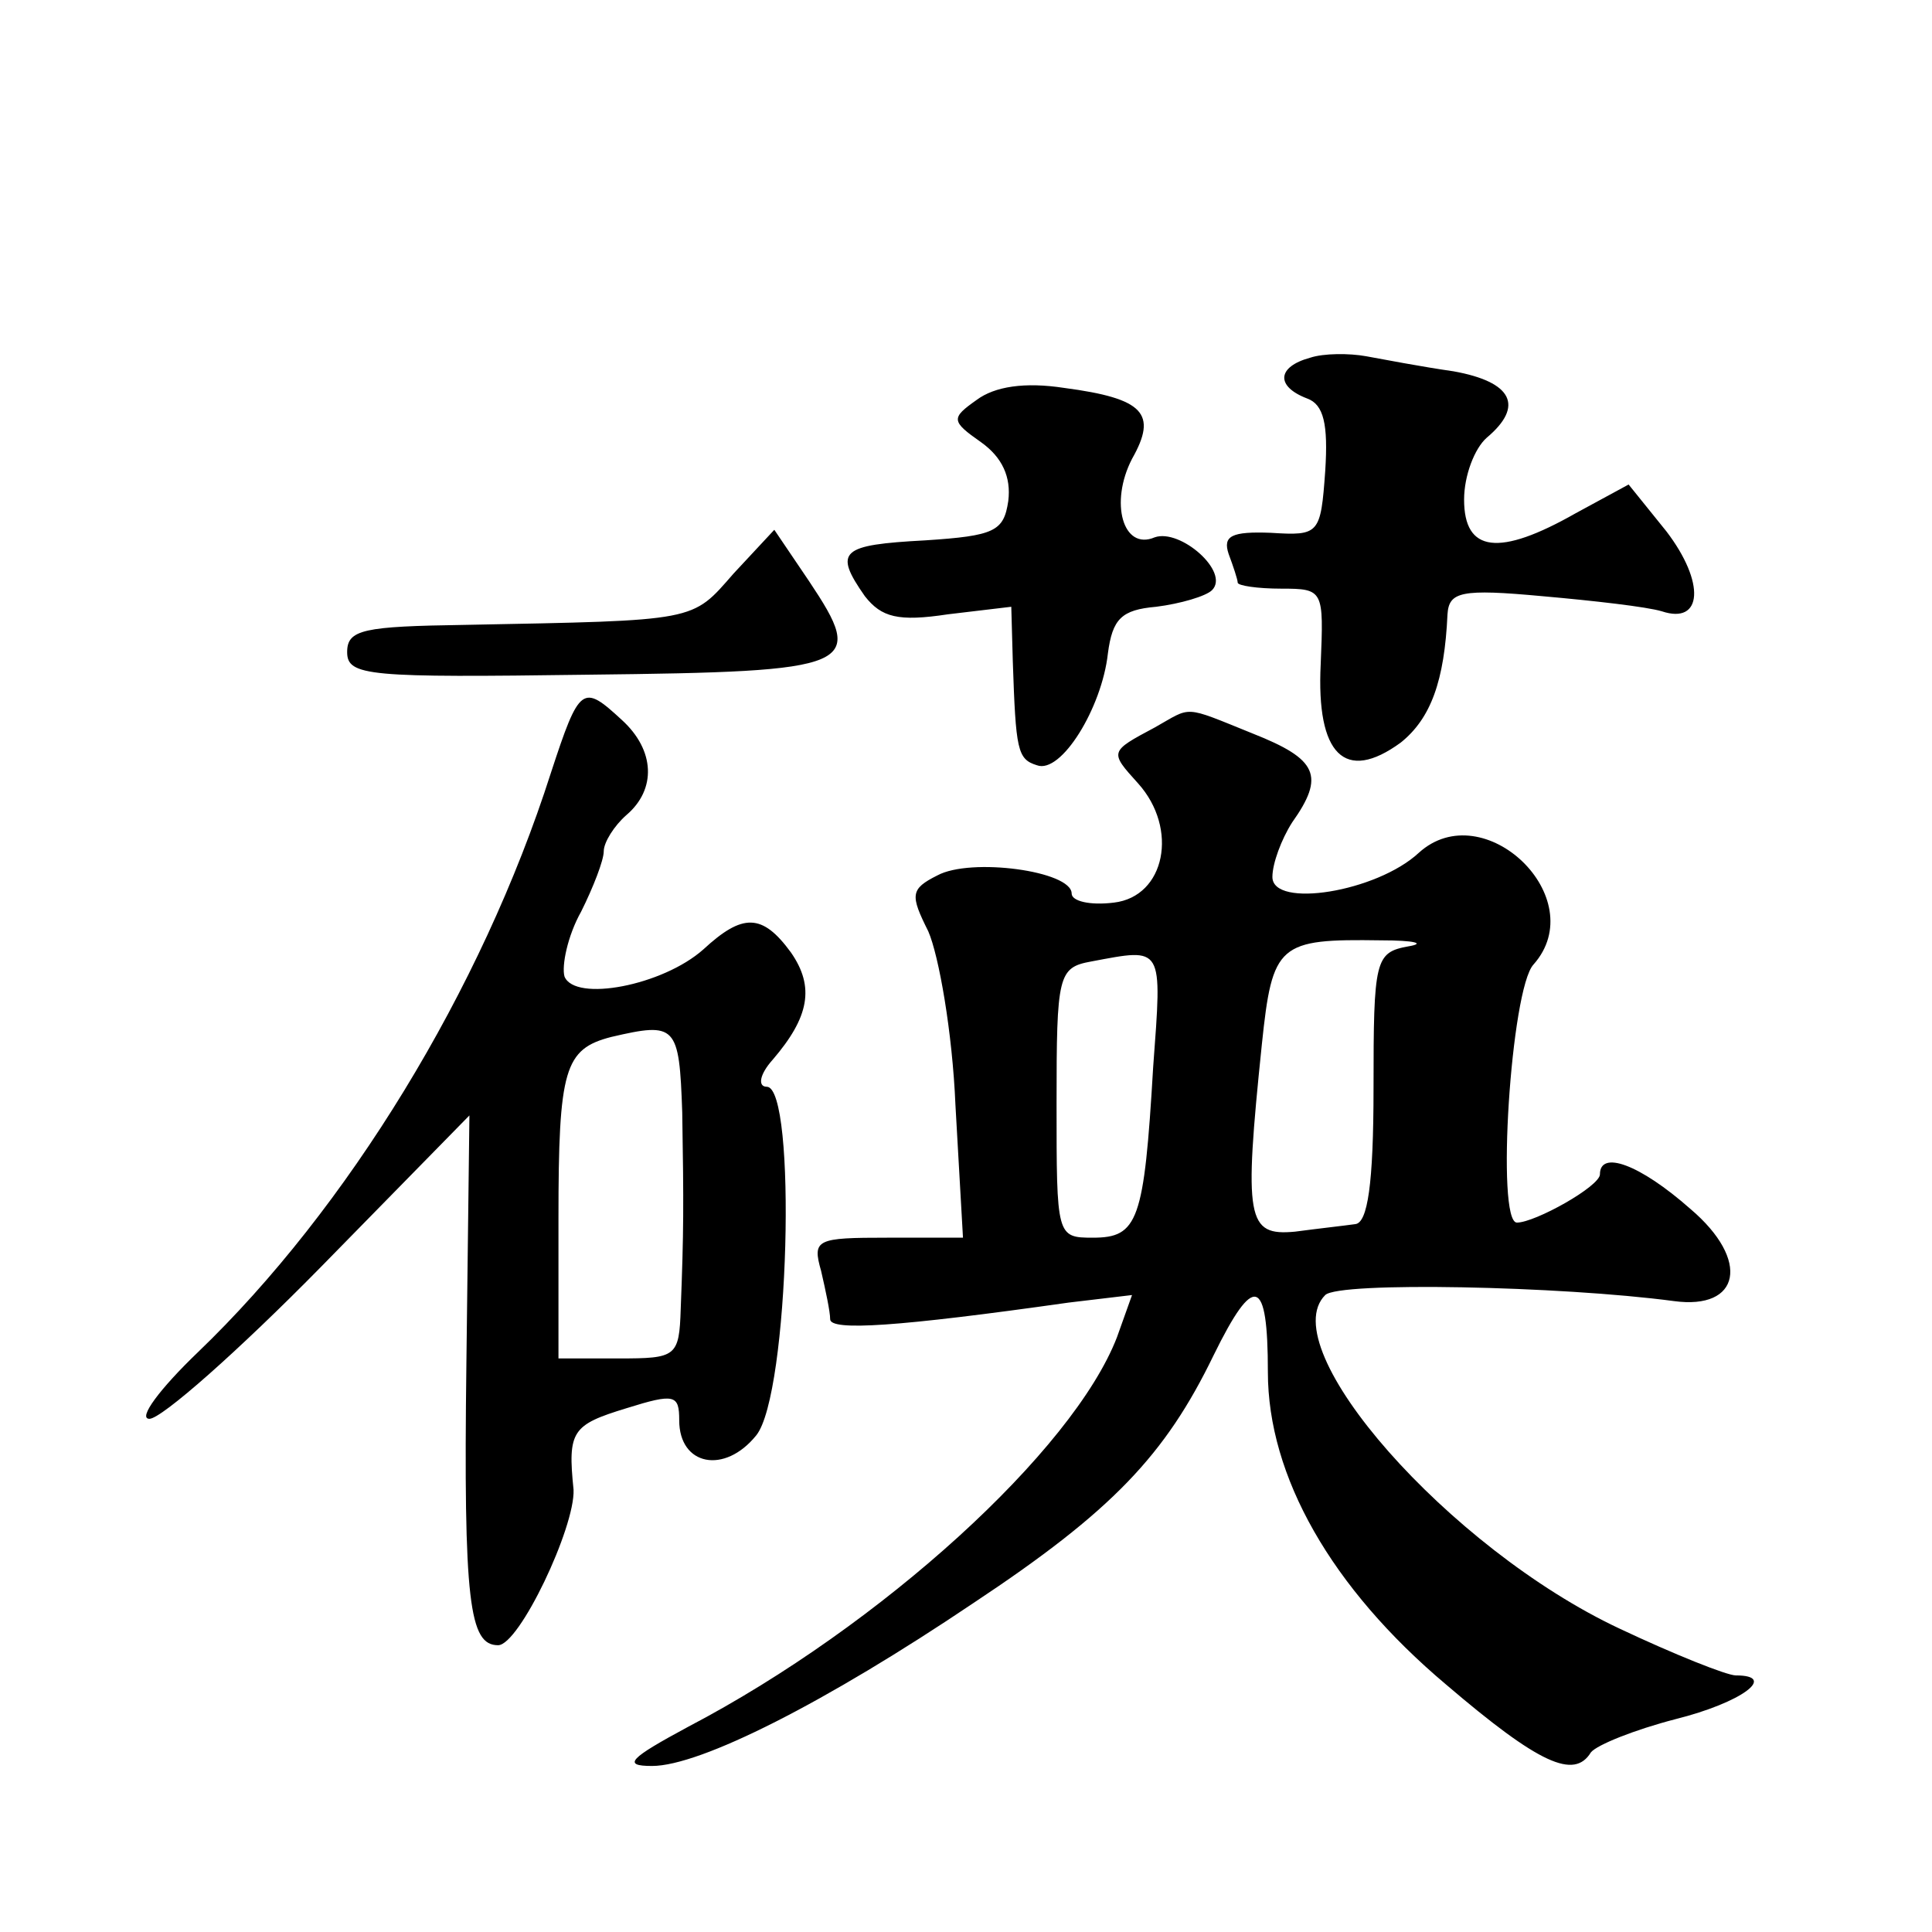 <?xml version="1.0" standalone="no"?>
<!DOCTYPE svg PUBLIC "-//W3C//DTD SVG 20010904//EN"
 "http://www.w3.org/TR/2001/REC-SVG-20010904/DTD/svg10.dtd">
<svg version="1.0" xmlns="http://www.w3.org/2000/svg"
 width="128pt" height="128pt" viewBox="0 0 128 128"
 preserveAspectRatio="xMidYMid meet">
<g transform="translate(0,128) scale(0.1,-0.1)"
fill="#0" stroke="none">
<path d="M868 1043 c-22 -6 -23 -19 -2 -27 11 -4 14 -17 12 -48 -3 -42 -4 -43 -36
-41 -26 1 -32 -2 -28 -14 3 -8 6 -17 6 -19 0 -2 13 -4 29 -4 28 0 28 -1 26 -50
-3 -60 16 -79 53 -52 20 16 29 41 31 85 1 15 9 17 63 12 34 -3 69 -7 79 -10 27
-9 29 19 3 53 l-25 31 -35 -19 c-51 -29 -74 -26 -74 9 0 16 7 34 15 41 25 21 17
37 -22 44 -21 3 -47 8 -58 10 -11 2 -28 2 -37 -1z M647 1015 c-17 -12 -17 -14 3
-28 14 -10 20 -23 18 -39 -3 -20 -9 -23 -55 -26 -56 -3 -61 -7 -40 -37 11 -14 22
-17 55 -12 l42 5 1 -36 c2 -59 3 -65 16 -69 16 -6 43 38 47 74 3 23 9 29 32 31
16 2 33 7 37 11 12 12 -21 41 -38 35 -21 -9 -30 23 -15 52 17 30 8 40 -45 47 -26
4 -46 1 -58 -8z M486 900 c-28 -32 -23 -31 -178 -34 -67 -1 -78 -3 -78 -18 0 -16
14 -17 160 -15 178 2 184 5 146 62 l-23 34 -27 -29z M365 768 c-46 -144 -135 -289
-234 -384 -25 -24 -40 -44 -32 -44 8 0 59 45 114 101 l98 100 -2 -164 c-2 -159
2 -187 21 -187 14 0 51 78 50 103 -4 39 -1 43 35 54 32 10 35 9 35 -8 0 -30 30
-36 51 -10 22 27 27 231 7 231 -6 0 -5 8 4 18 24 28 28 48 12 71 -19 26 -32 26
-58 2 -27 -24 -85 -35 -92 -18 -2 7 2 27 11 43 8 16 15 34 15 40 0 6 7 17 15 24
20 17 19 43 -3 63 -26 24 -28 23 -47 -35z m87 -225 c1 -61 1 -79 -1 -130 -1 -32
-3 -33 -41 -33 l-40 0 0 93 c0 99 4 112 35 120 43 10 45 8 47 -50z M765 798 c-30
-16 -30 -16 -11 -37 27 -30 18 -75 -16 -79 -16 -2 -28 1 -28 6 0 15 -67 24 -89
12 -18 -9 -18 -13 -6 -37 7 -16 16 -67 18 -115 l5 -88 -50 0 c-47 0 -50 -1 -44
-22 3 -13 6 -27 6 -32 0 -8 45 -5 158 11 l42 5 -10 -28 c-29 -75 -156 -191 -284
-258 -39 -21 -44 -26 -24 -26 32 0 115 42 213 108 92 61 127 98 159 164 27 55 36
52 36 -11 0 -69 42 -143 118 -207 62 -53 85 -63 96 -45 4 5 29 15 56 22 44 11 68
29 40 29 -6 0 -41 14 -77 31 -113 53 -230 186 -195 221 9 9 156 6 231 -4 44 -6
51 27 11 61 -34 30 -60 39 -60 23 0 -8 -43 -32 -55 -32 -14 0 -4 155 11 171 39
44 -33 113 -76 74 -28 -26 -97 -37 -97 -16 0 9 6 25 13 36 22 31 17 42 -26 59 -47
19 -40 18 -65 4z m168 -145 c-22 -4 -23 -9 -23 -94 0 -64 -4 -89 -12 -90 -7 -1
-25 -3 -40 -5 -32 -3 -34 8 -22 124 7 67 11 70 79 69 22 0 30 -2 18 -4z m-169 -80
c-6 -102 -10 -113 -40 -113 -24 0 -24 1 -24 89 0 85 1 90 23 94 48 9 47 11 41 -70z"/>
</g>
</svg>
